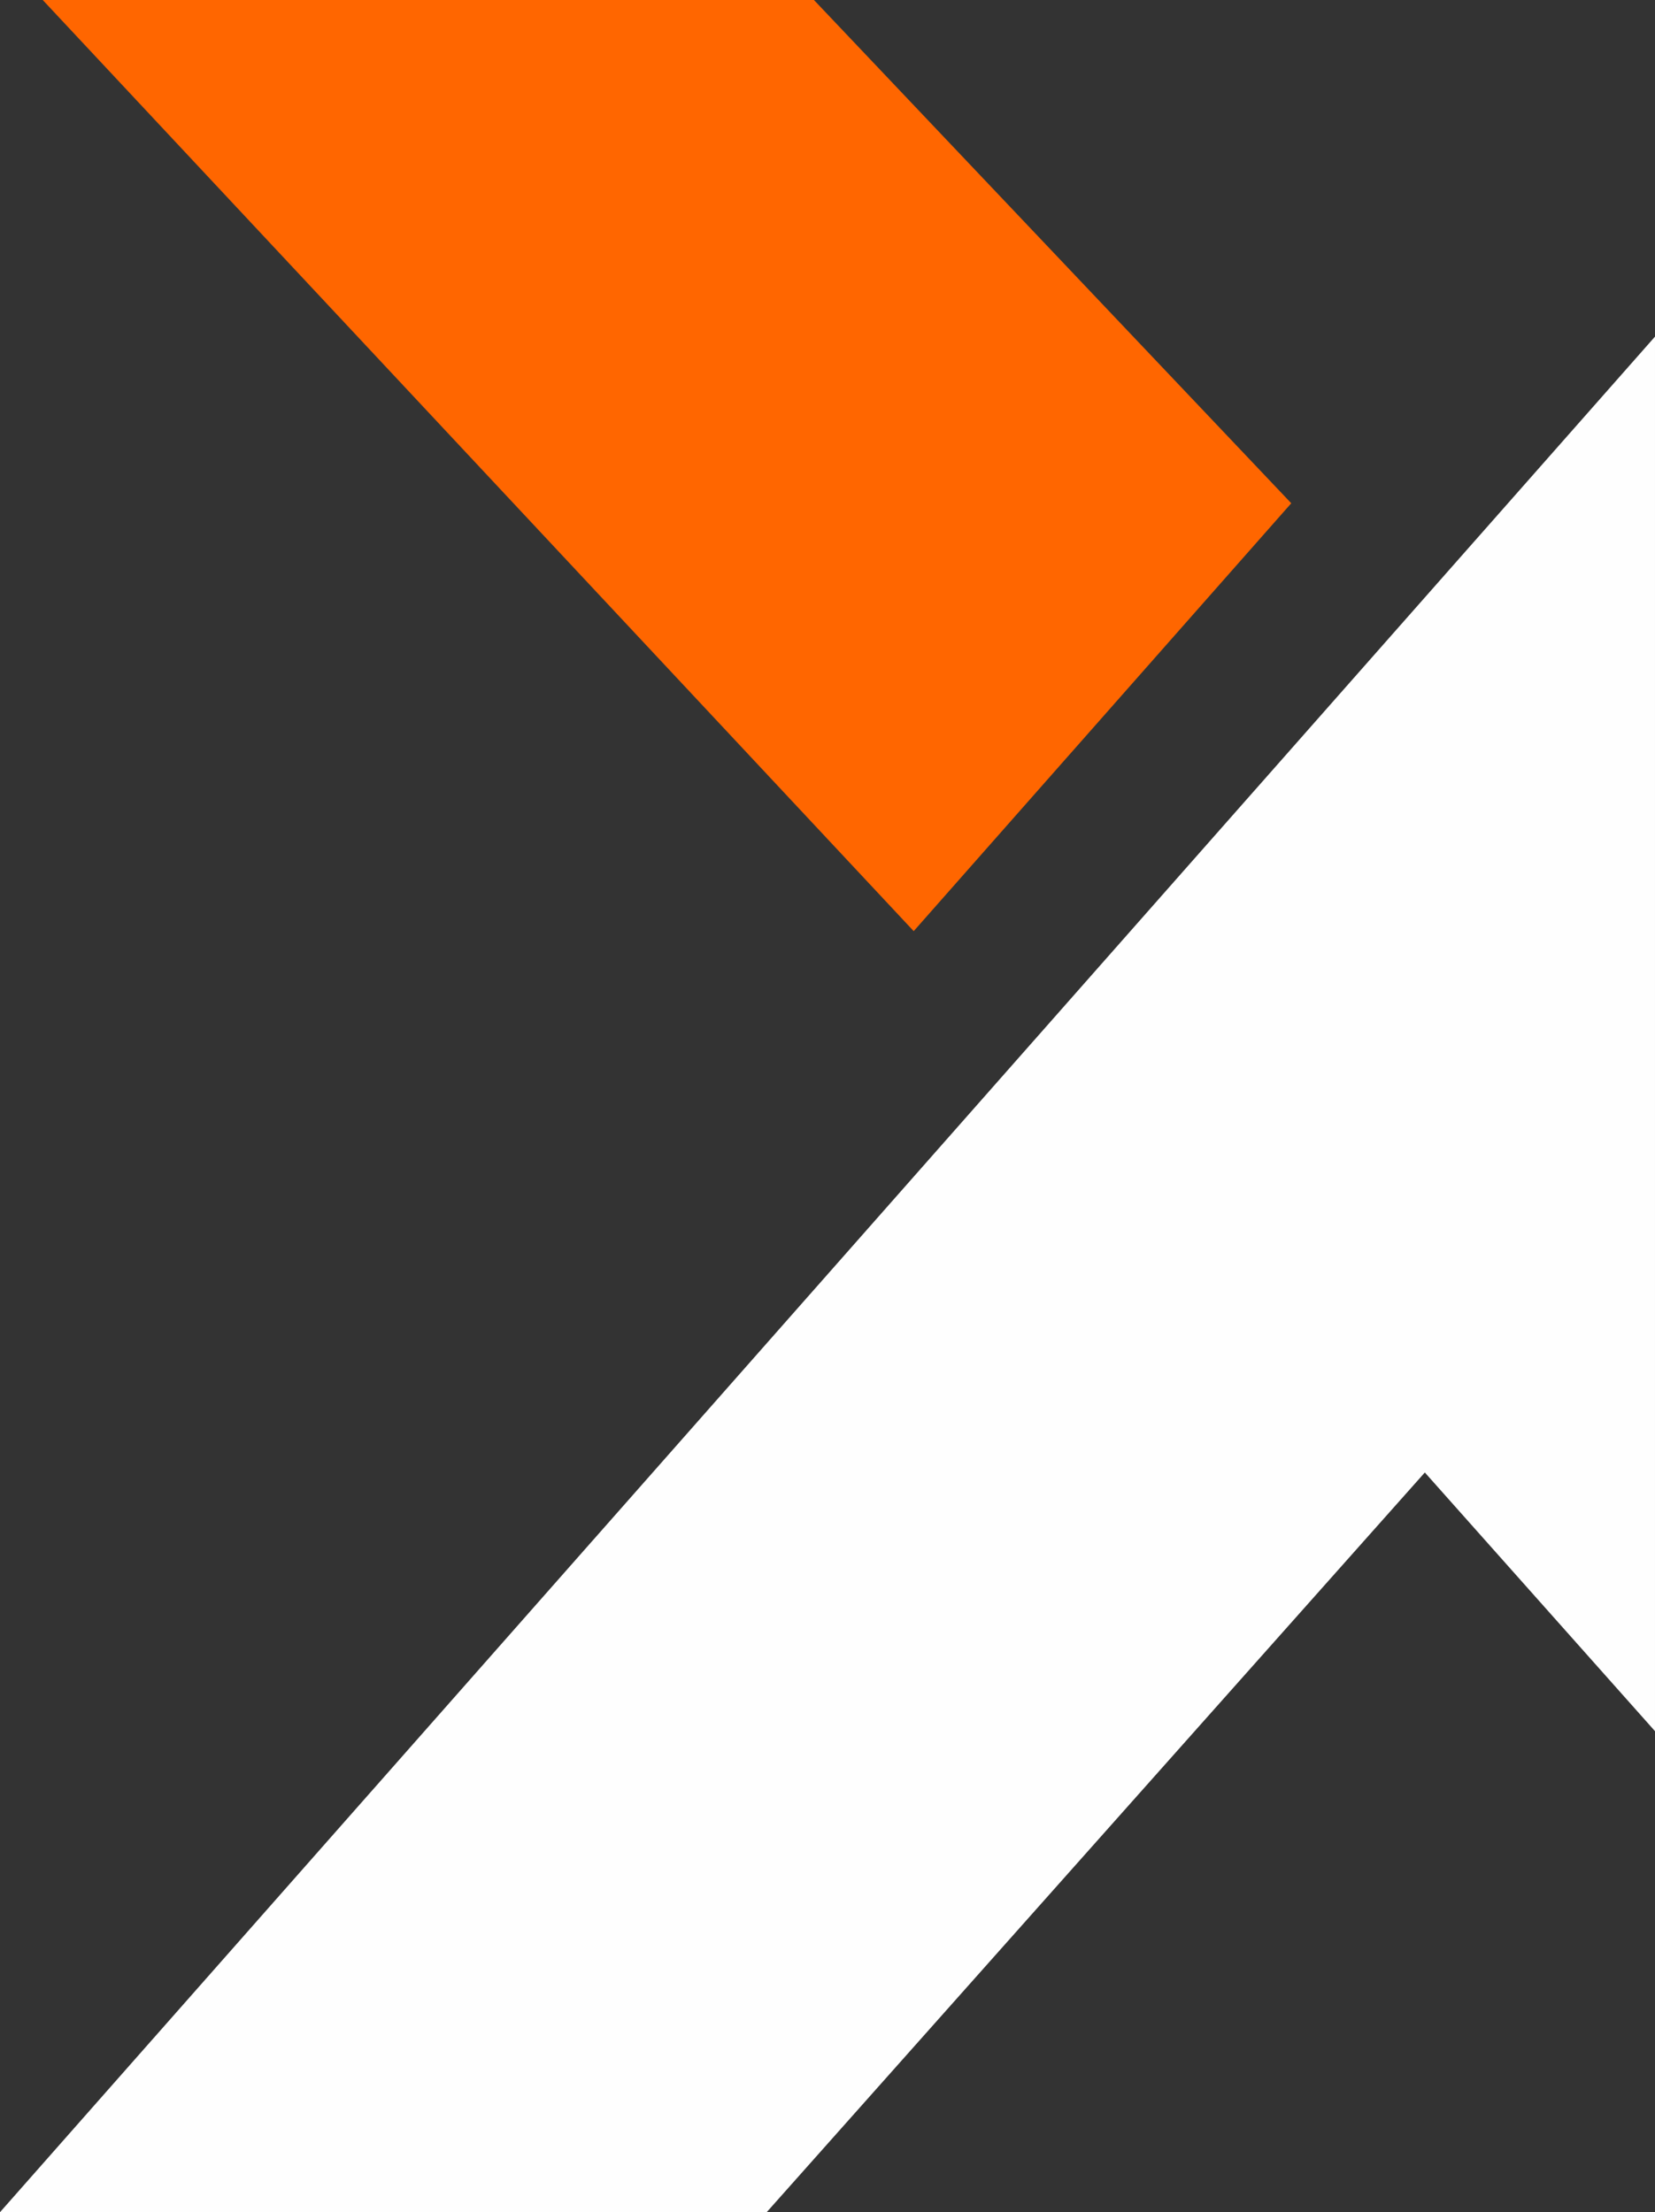 <svg xmlns="http://www.w3.org/2000/svg" xmlns:xlink="http://www.w3.org/1999/xlink" xmlns:xodm="http://www.corel.com/coreldraw/odm/2003" xml:space="preserve" width="91.601mm" height="122.426mm" style="shape-rendering:geometricPrecision; text-rendering:geometricPrecision; image-rendering:optimizeQuality; fill-rule:evenodd; clip-rule:evenodd" viewBox="0 0 1702.83 2275.86"><rect x="0" y="0" width="1702.83" height="2275.86" fill="#333333" stroke="none"/> <defs> <style type="text/css"> .fil1 {fill:#FEFEFE} .fil0 {fill:#FF6600} </style> </defs> <g id="Layer_x0020_1">  <polygon class="fil0" points="837.46,0 1328.58,517.74 940.1,957.94 43.96,0 "></polygon> <polygon class="fil1" points="788.84,2275.86 1466.02,1514.87 1702.83,1780.99 1702.83,346.33 -0,2275.86 "></polygon> </g> </svg>